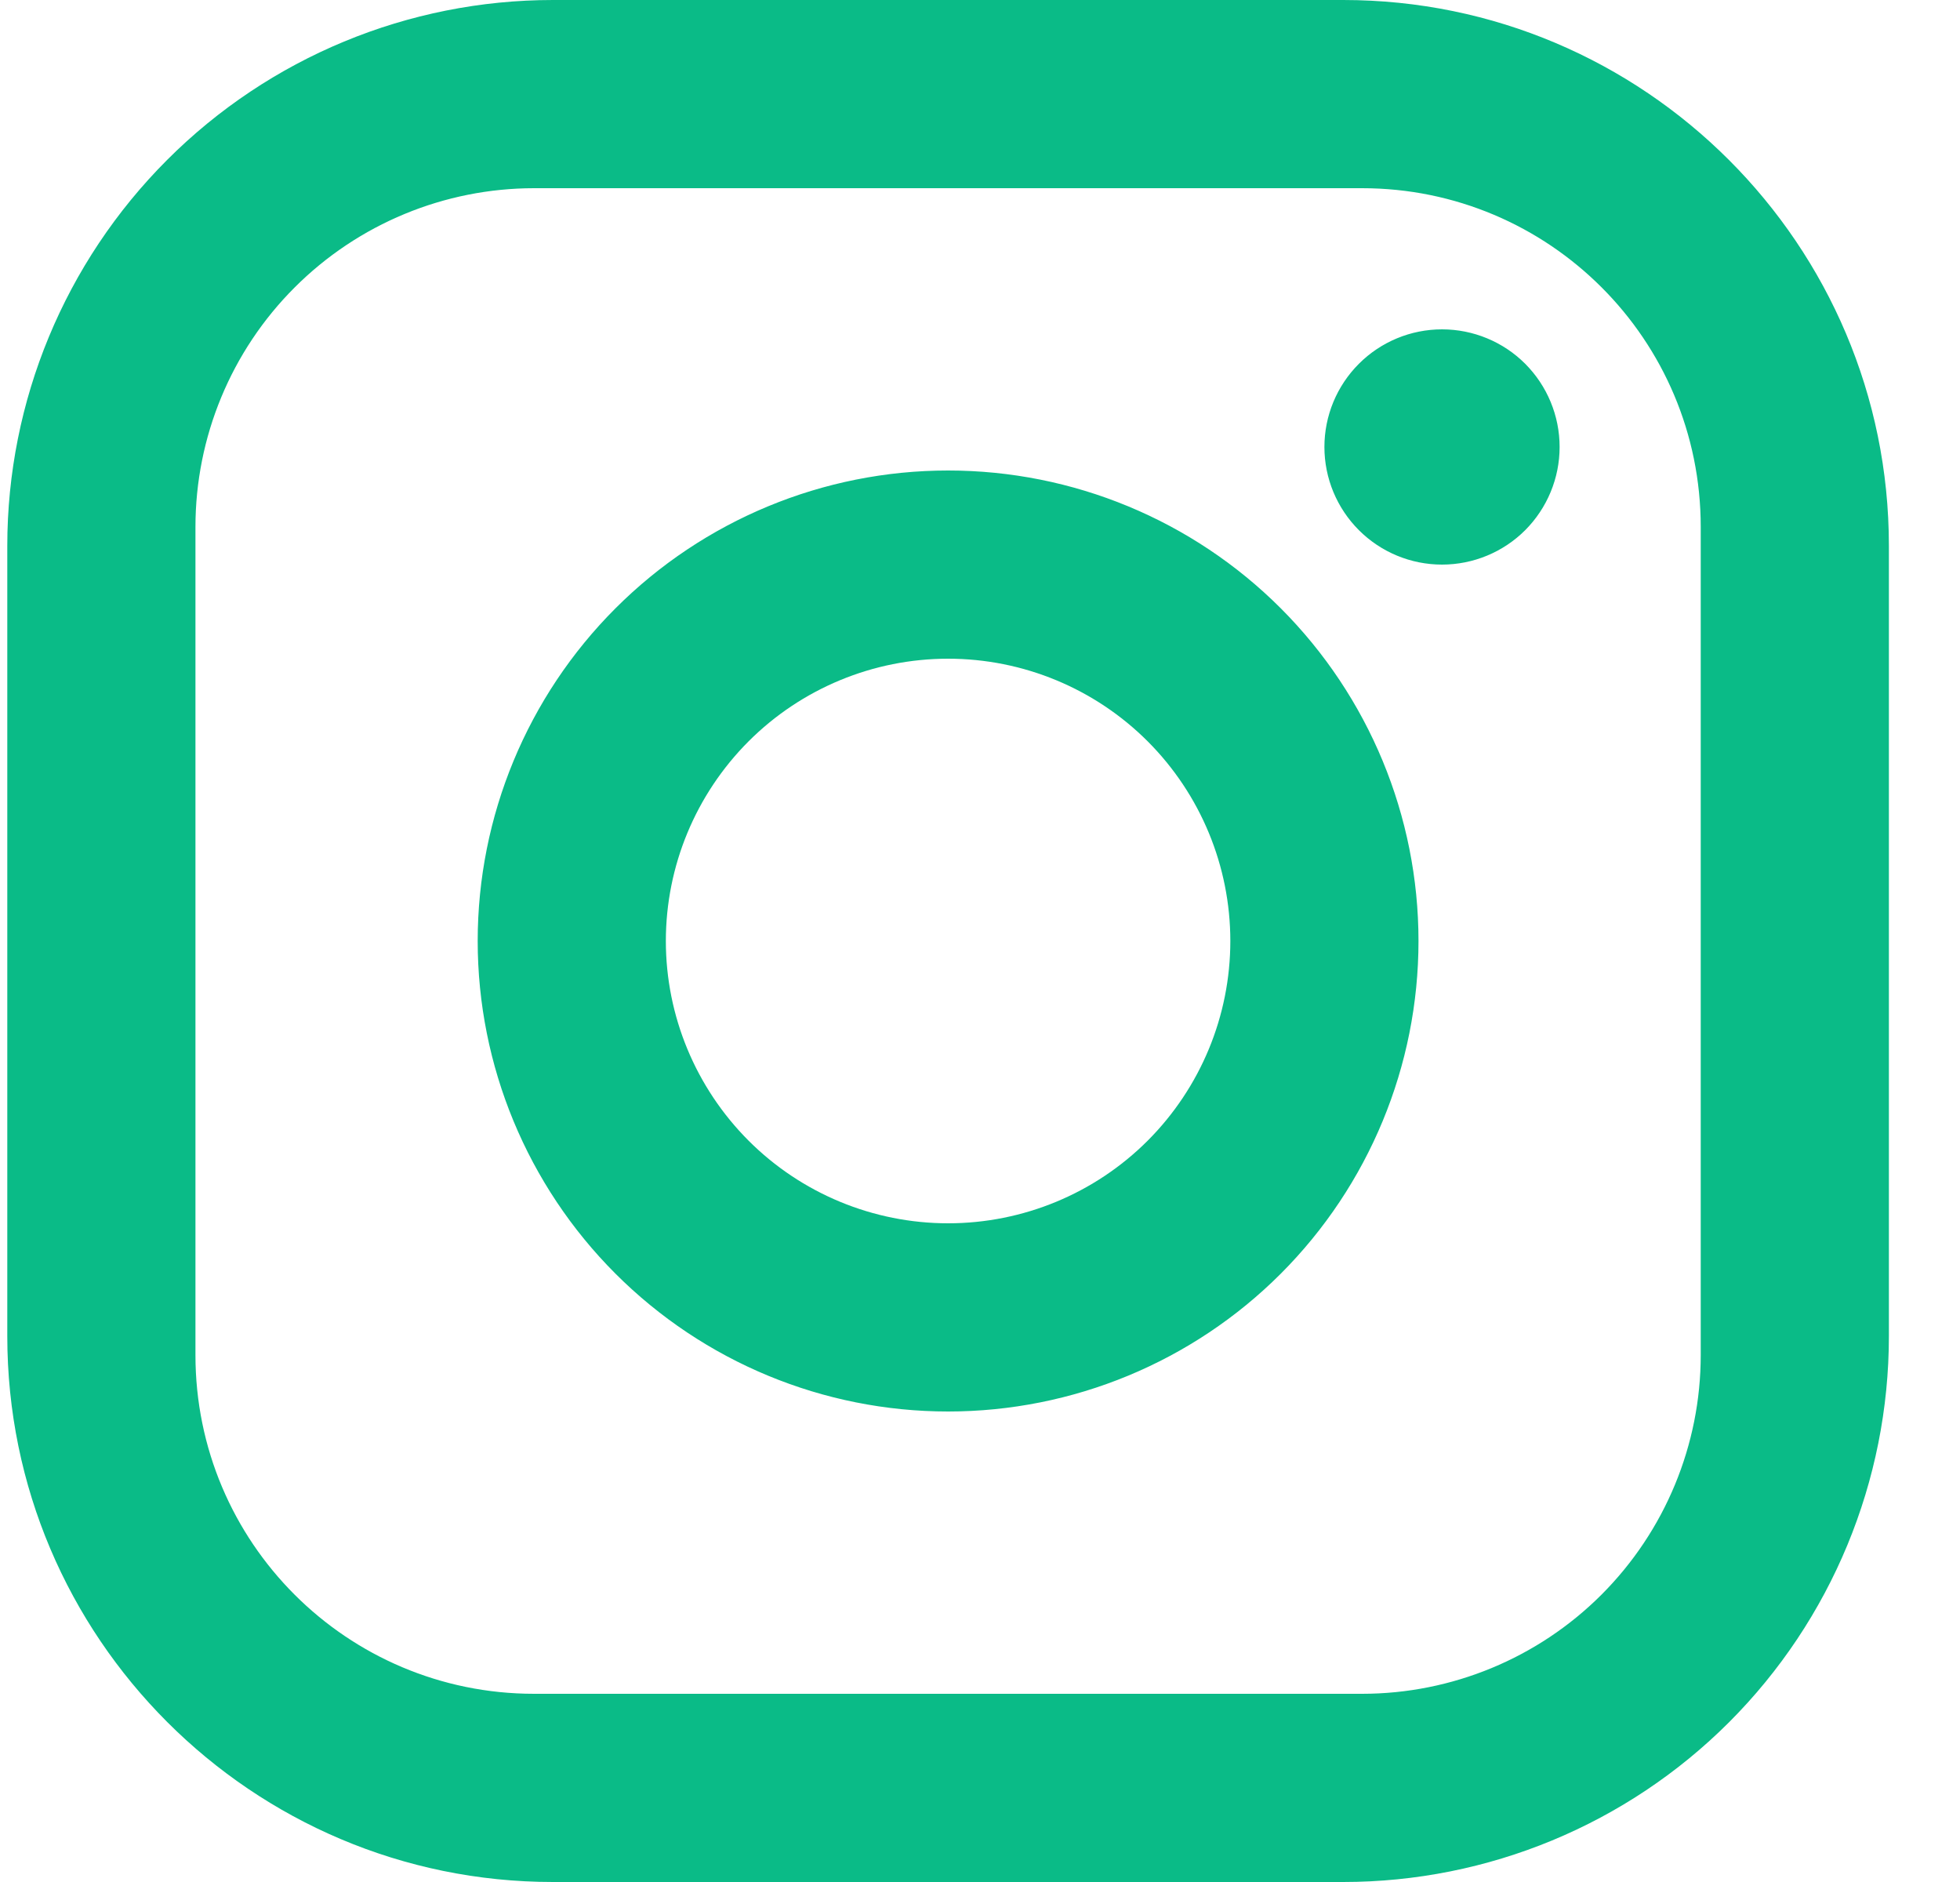 <svg width="25" height="24" viewBox="0 0 25 24" fill="none" xmlns="http://www.w3.org/2000/svg">
<path id="Vector" d="M7.053 0H17.133C20.973 0 24.093 3.12 24.093 6.96V17.04C24.093 18.886 23.36 20.656 22.055 21.962C20.75 23.267 18.979 24 17.133 24H7.053C3.213 24 0.093 20.88 0.093 17.04V6.96C0.093 5.114 0.827 3.344 2.132 2.039C3.437 0.733 5.207 0 7.053 0ZM6.813 2.4C5.668 2.4 4.569 2.855 3.759 3.665C2.948 4.475 2.493 5.574 2.493 6.72V17.28C2.493 19.668 4.425 21.6 6.813 21.6H17.373C18.519 21.6 19.618 21.145 20.428 20.335C21.238 19.524 21.693 18.426 21.693 17.28V6.72C21.693 4.332 19.761 2.4 17.373 2.4H6.813ZM18.393 4.2C18.791 4.2 19.173 4.358 19.454 4.639C19.735 4.921 19.893 5.302 19.893 5.7C19.893 6.098 19.735 6.479 19.454 6.761C19.173 7.042 18.791 7.2 18.393 7.2C17.995 7.2 17.614 7.042 17.333 6.761C17.051 6.479 16.893 6.098 16.893 5.7C16.893 5.302 17.051 4.921 17.333 4.639C17.614 4.358 17.995 4.2 18.393 4.2ZM12.093 6C13.685 6 15.211 6.632 16.336 7.757C17.461 8.883 18.093 10.409 18.093 12C18.093 13.591 17.461 15.117 16.336 16.243C15.211 17.368 13.685 18 12.093 18C10.502 18 8.976 17.368 7.851 16.243C6.725 15.117 6.093 13.591 6.093 12C6.093 10.409 6.725 8.883 7.851 7.757C8.976 6.632 10.502 6 12.093 6ZM12.093 8.4C11.139 8.4 10.223 8.779 9.548 9.454C8.873 10.13 8.493 11.045 8.493 12C8.493 12.955 8.873 13.87 9.548 14.546C10.223 15.221 11.139 15.6 12.093 15.6C13.048 15.6 13.964 15.221 14.639 14.546C15.314 13.87 15.693 12.955 15.693 12C15.693 11.045 15.314 10.13 14.639 9.454C13.964 8.779 13.048 8.4 12.093 8.4Z" fill="#0ABB87"/>
</svg>
